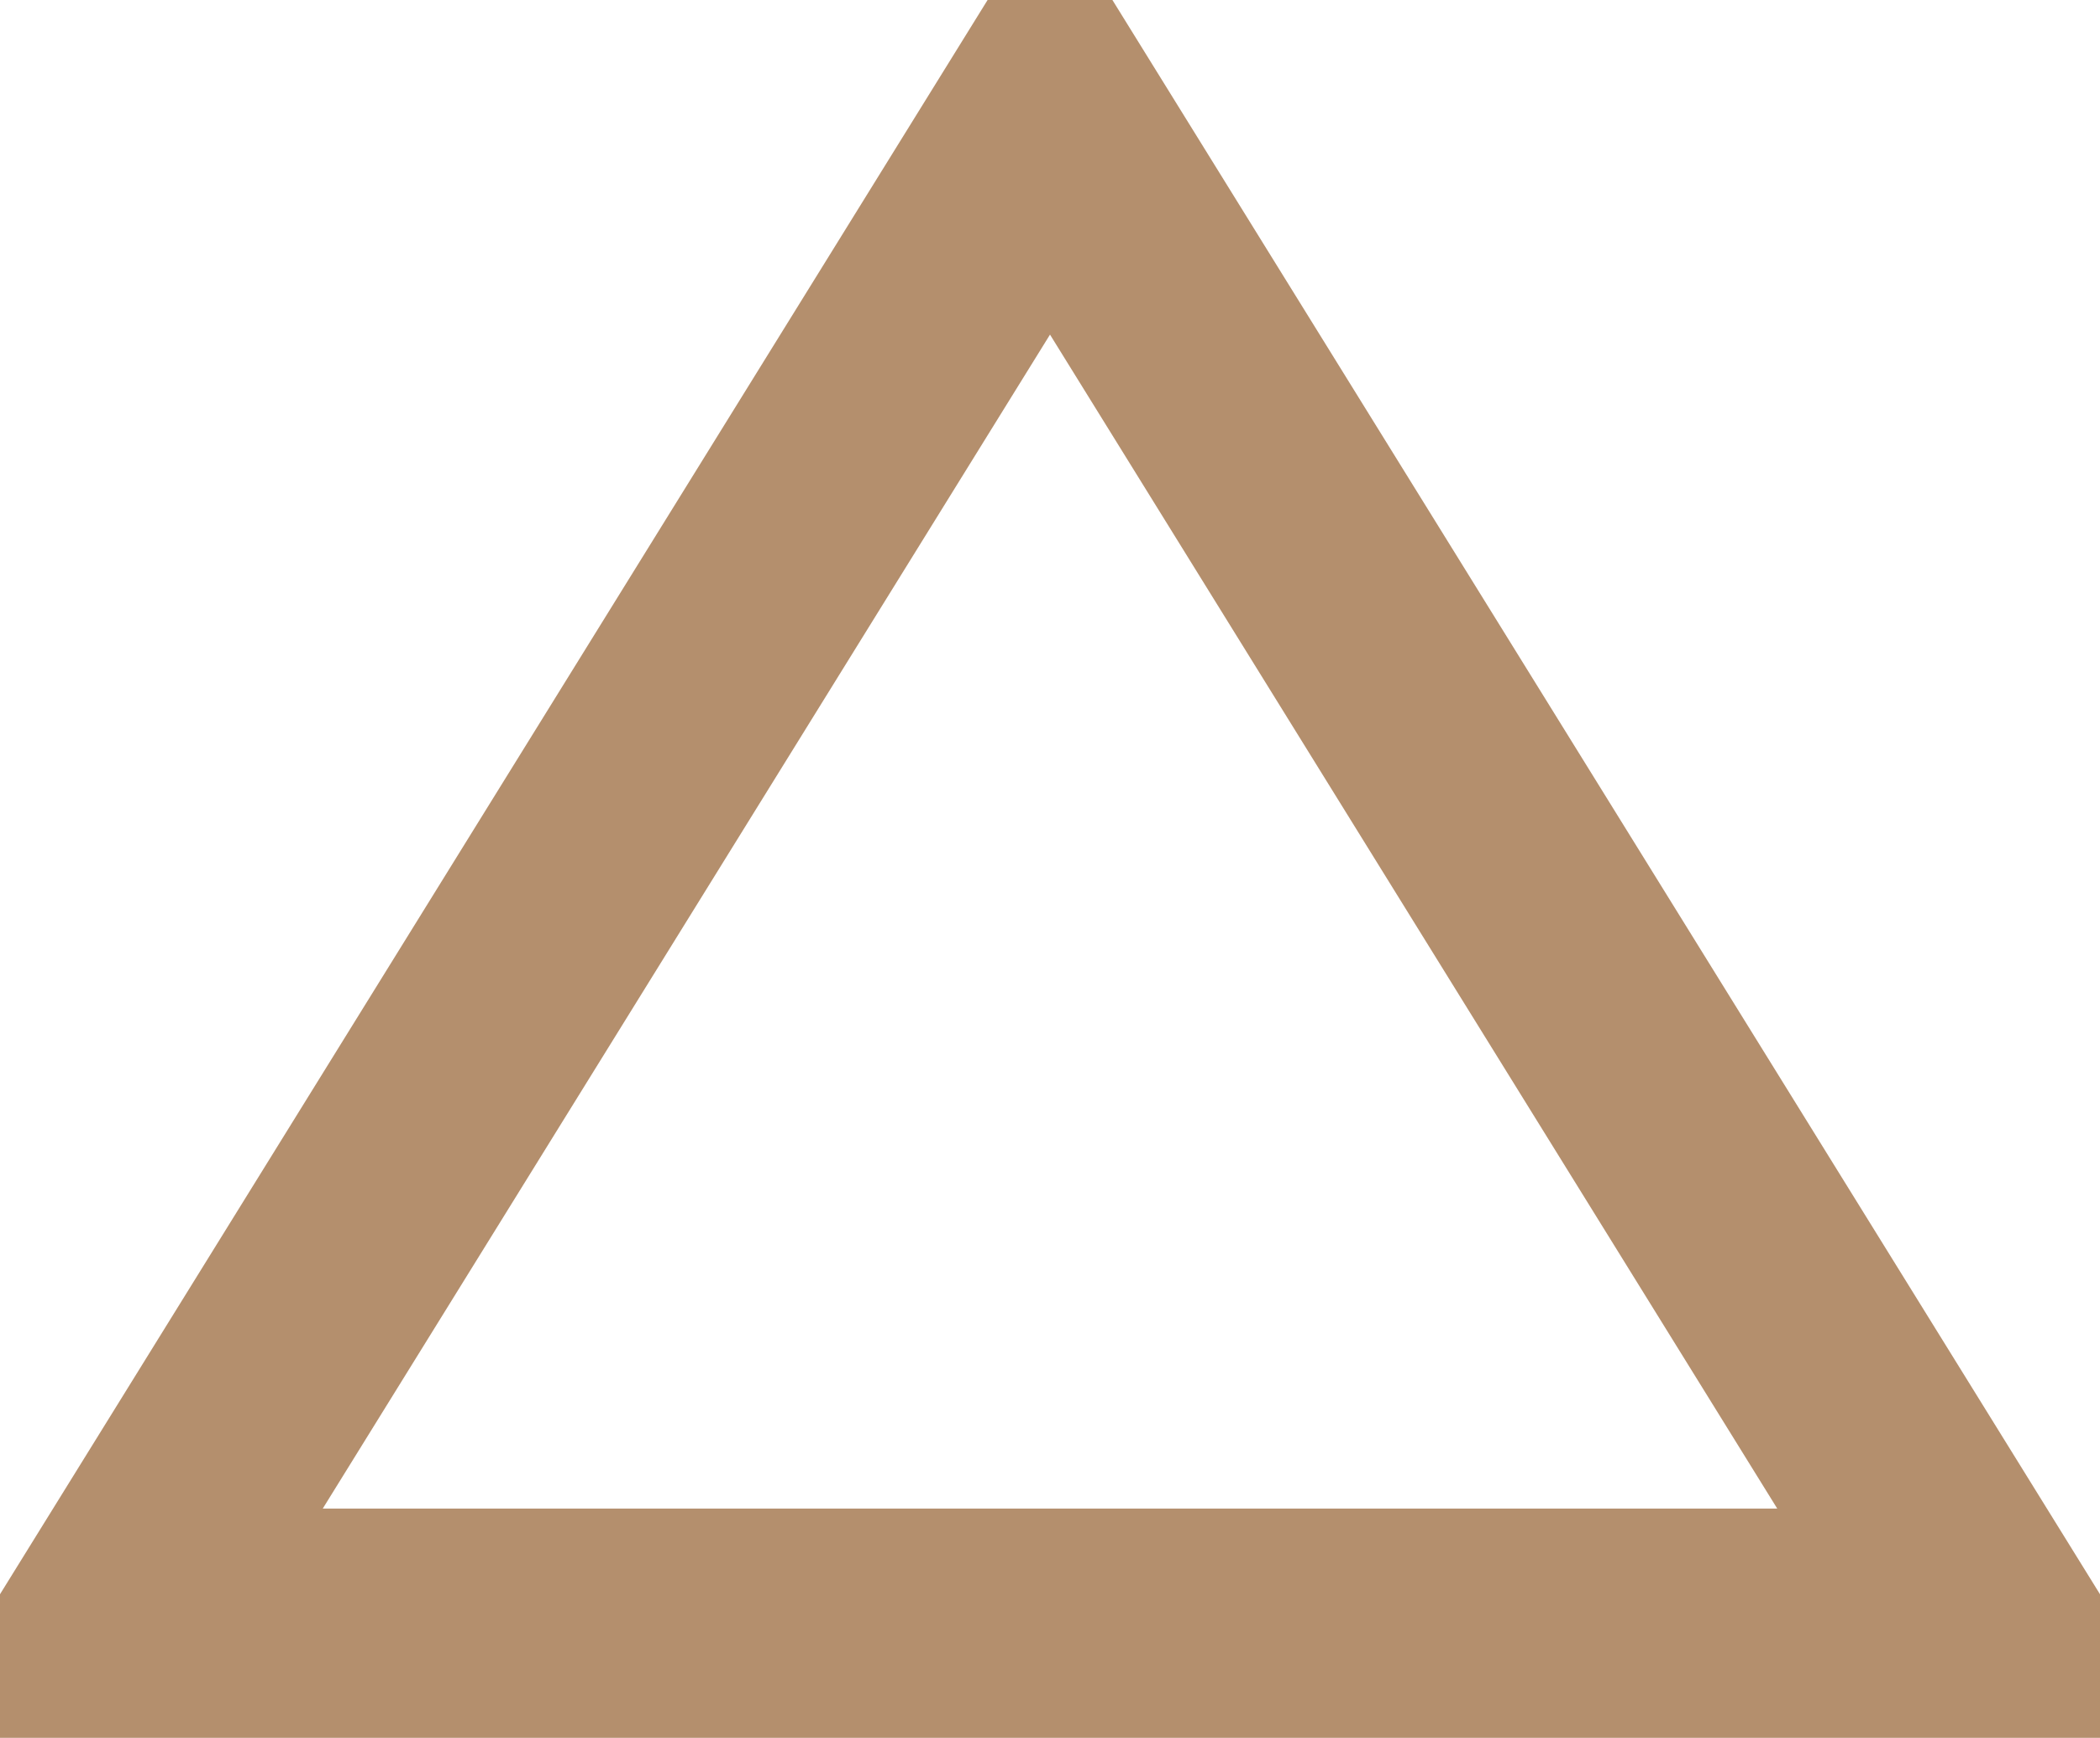 <svg xmlns="http://www.w3.org/2000/svg" width="18.32" height="15.16" viewBox="0 0 18.32 15.16">
  <defs>
    <style>
      .cls-1 {
        fill: none;
        stroke: #b48f6d;
        stroke-width: 2px;
        fill-rule: evenodd;
      }
    </style>
  </defs>
  <path id="icon04" class="cls-1" d="M3669,1928.86l8.14,13.14h-16.28Z" transform="translate(-3659.84 -1927.84)"/>
</svg>
